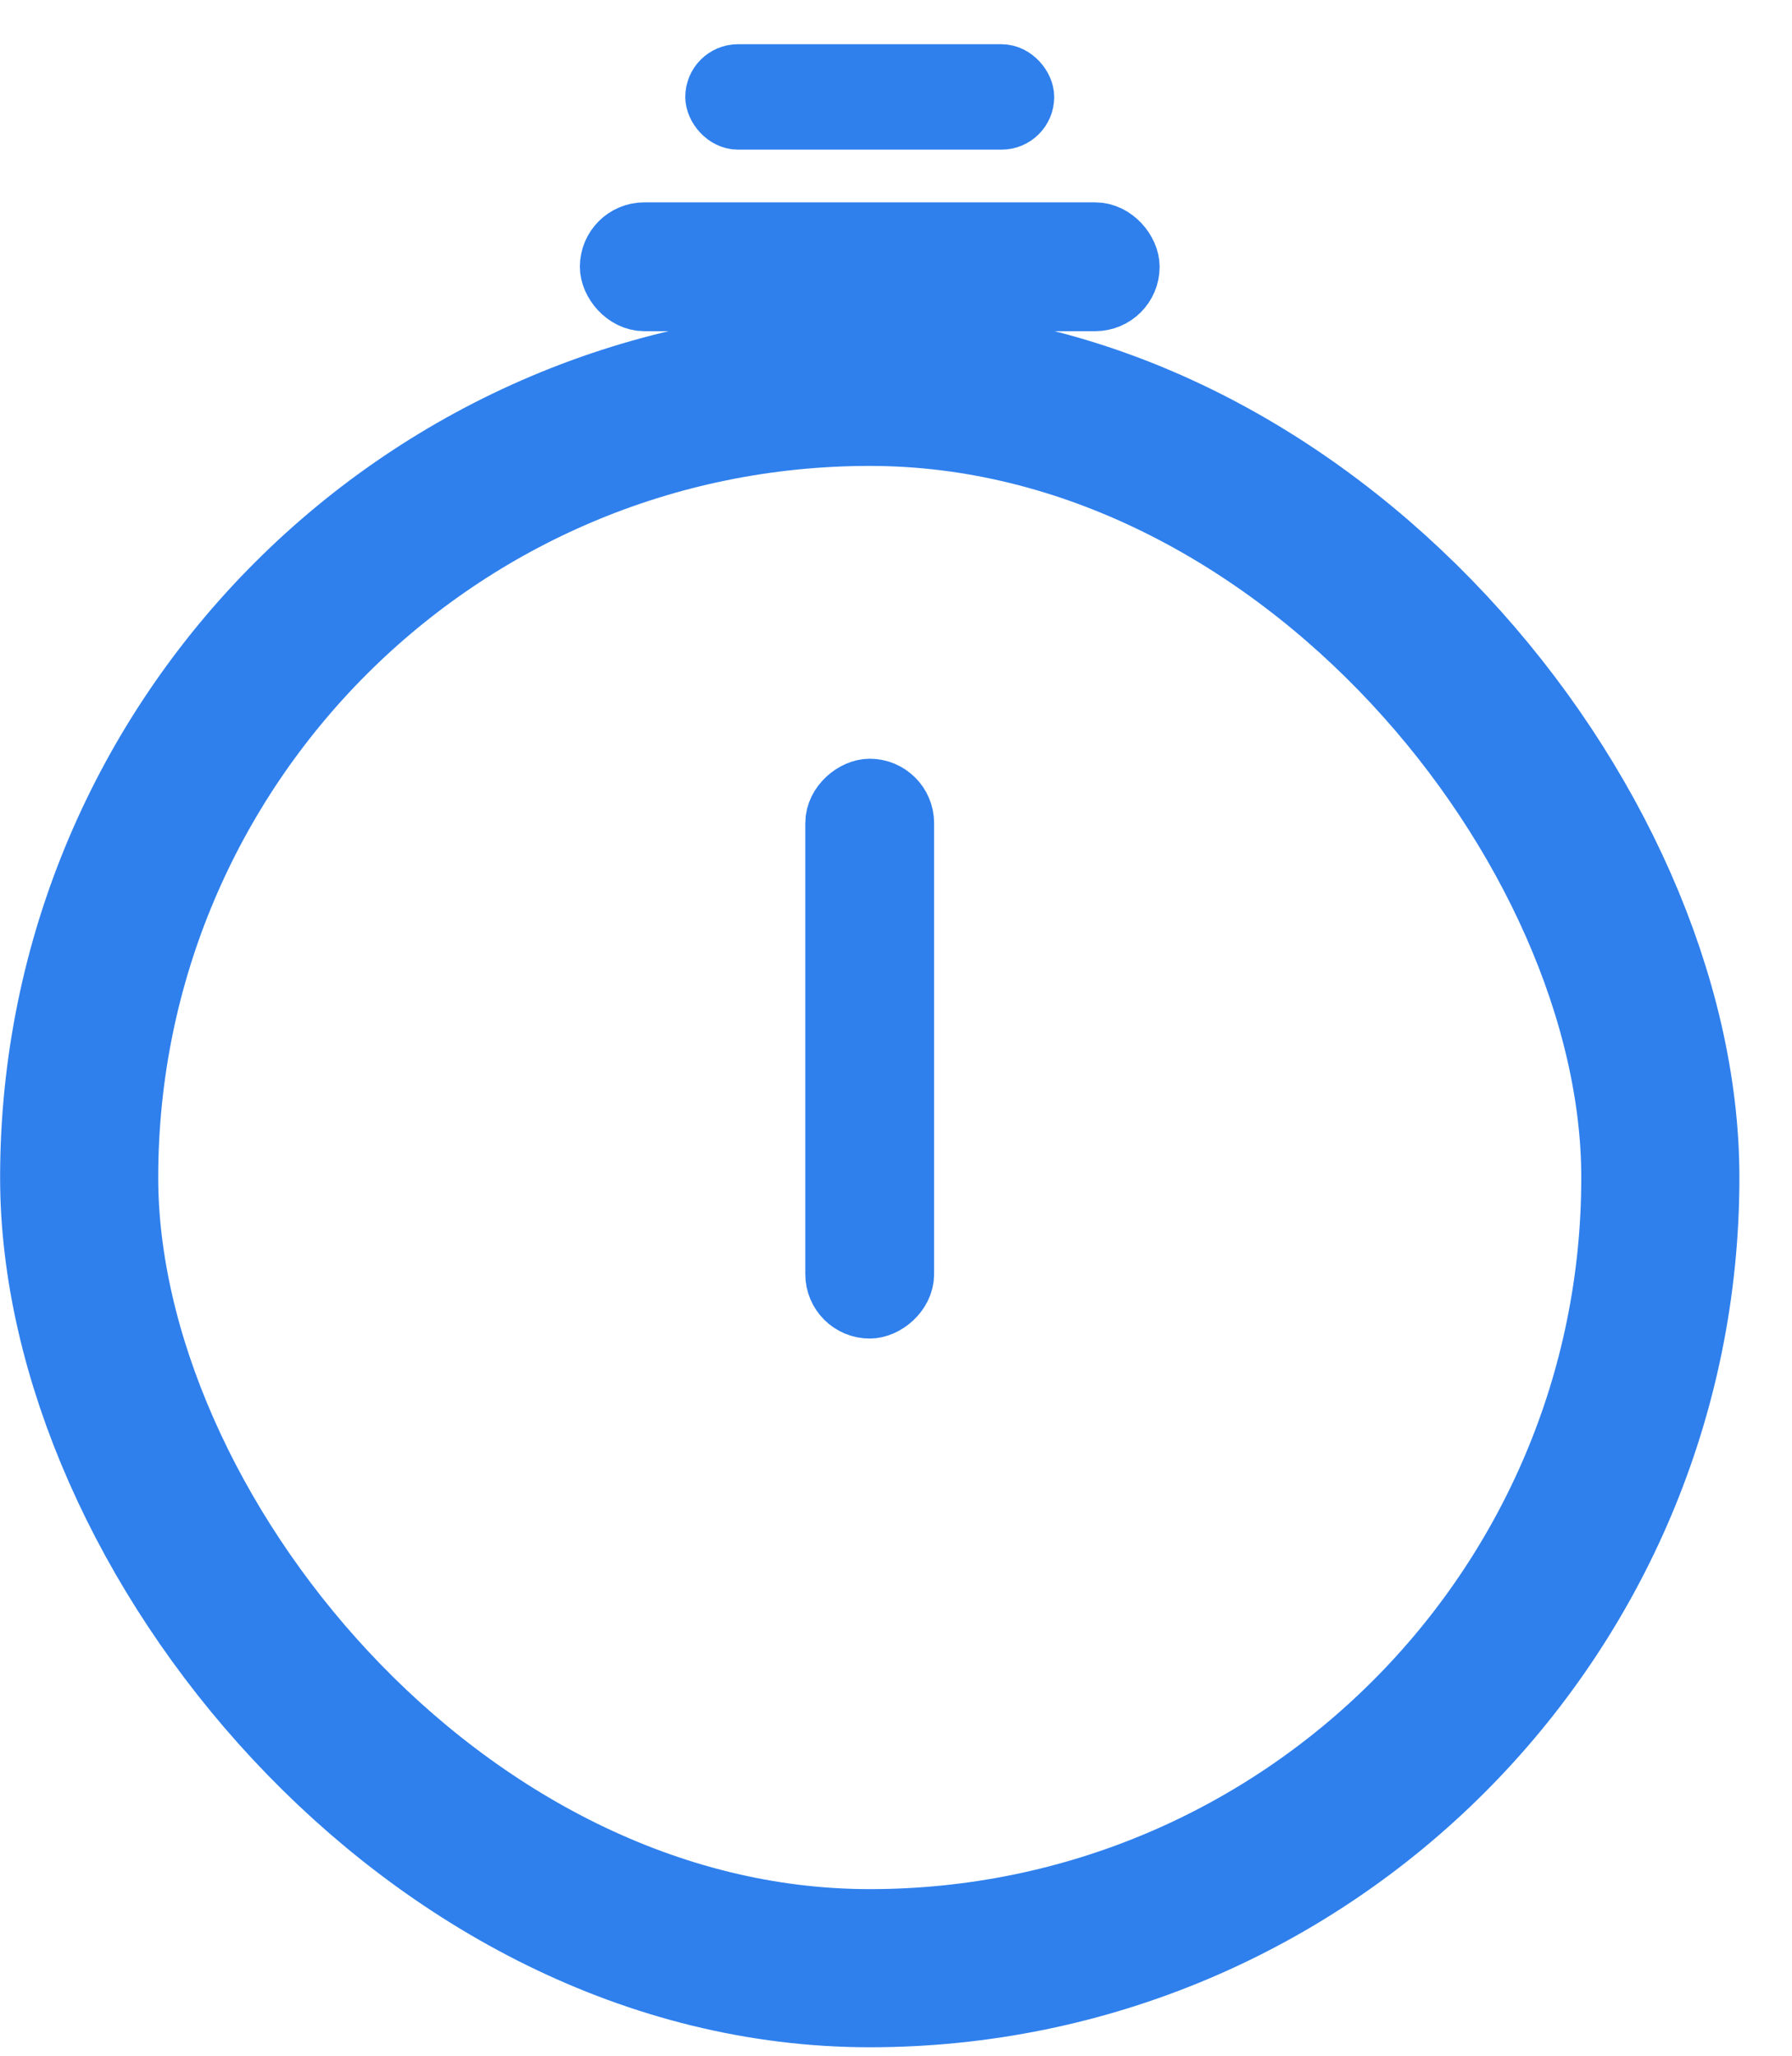 <svg width="34" height="39" viewBox="0 0 34 39" fill="none" xmlns="http://www.w3.org/2000/svg">
<rect x="11.613" y="4.45" width="9.778" height="1.222" rx="0.611" stroke="#2F80ED" stroke-width="1.222"/>
<rect x="13.502" y="1.339" width="6" height="1" rx="0.5" stroke="#2F80ED"/>
<rect x="1.502" y="7.339" width="30" height="30" rx="15" stroke="#2F80ED" stroke-width="3"/>
<rect x="15.89" y="24.783" width="9.778" height="1.222" rx="0.611" transform="rotate(-90 15.89 24.783)" stroke="#2F80ED" stroke-width="1.222"/>
</svg>
